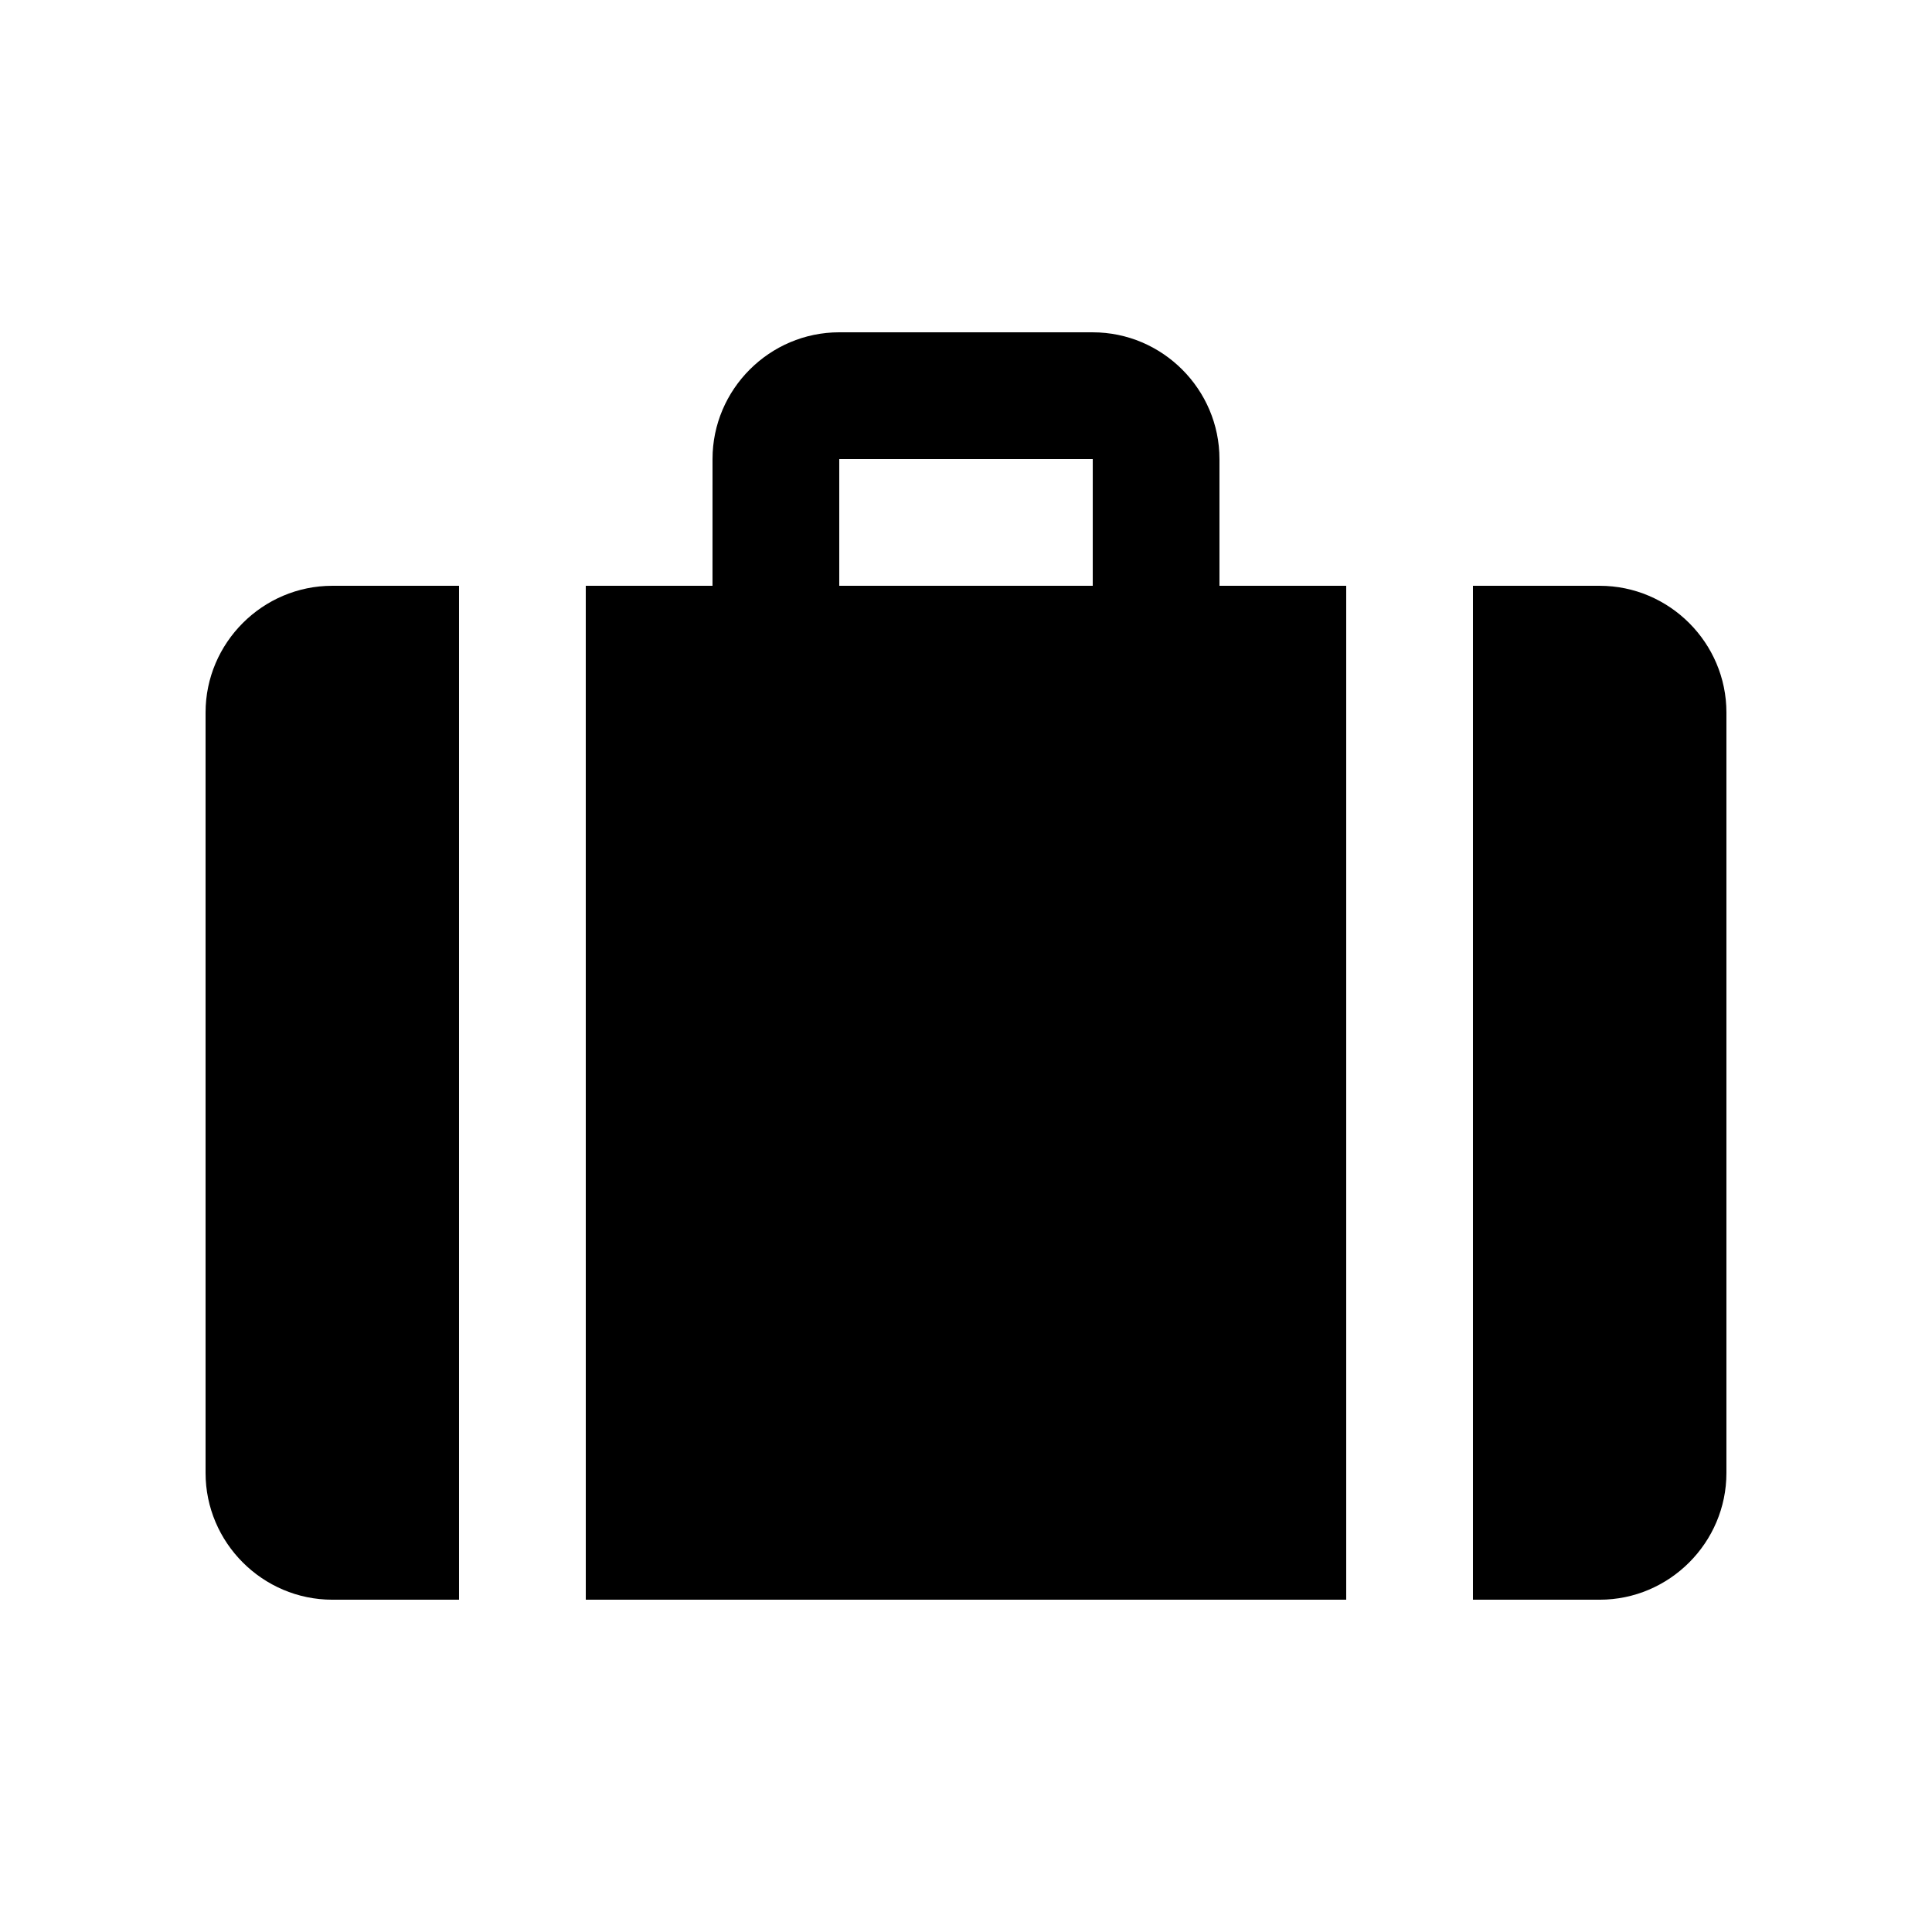 <?xml version="1.0" encoding="UTF-8"?>
<!-- Uploaded to: ICON Repo, www.svgrepo.com, Generator: ICON Repo Mixer Tools -->
<svg fill="#000000" width="800px" height="800px" version="1.1" viewBox="144 144 512 512" xmlns="http://www.w3.org/2000/svg">
 <g>
  <path d="m567.93 299.24h-33.582v268.7h33.582c18.469 0 33.59-15.125 33.59-33.594v-201.52c0-18.469-15.121-33.586-33.59-33.586z"/>
  <path d="m299.24 567.94h201.52v-268.7h-33.59v-33.582c0-18.469-15.121-33.59-33.582-33.59l-67.18-0.004c-18.465 0-33.582 15.121-33.582 33.59l-0.004 33.586h-33.586zm67.172-302.29h67.18l-0.004 33.59h-67.176z"/>
  <path d="m265.65 299.24h-33.582c-18.473 0-33.59 15.117-33.59 33.586v201.52c0 18.469 15.121 33.594 33.59 33.594h33.582z"/>
 </g>
</svg>